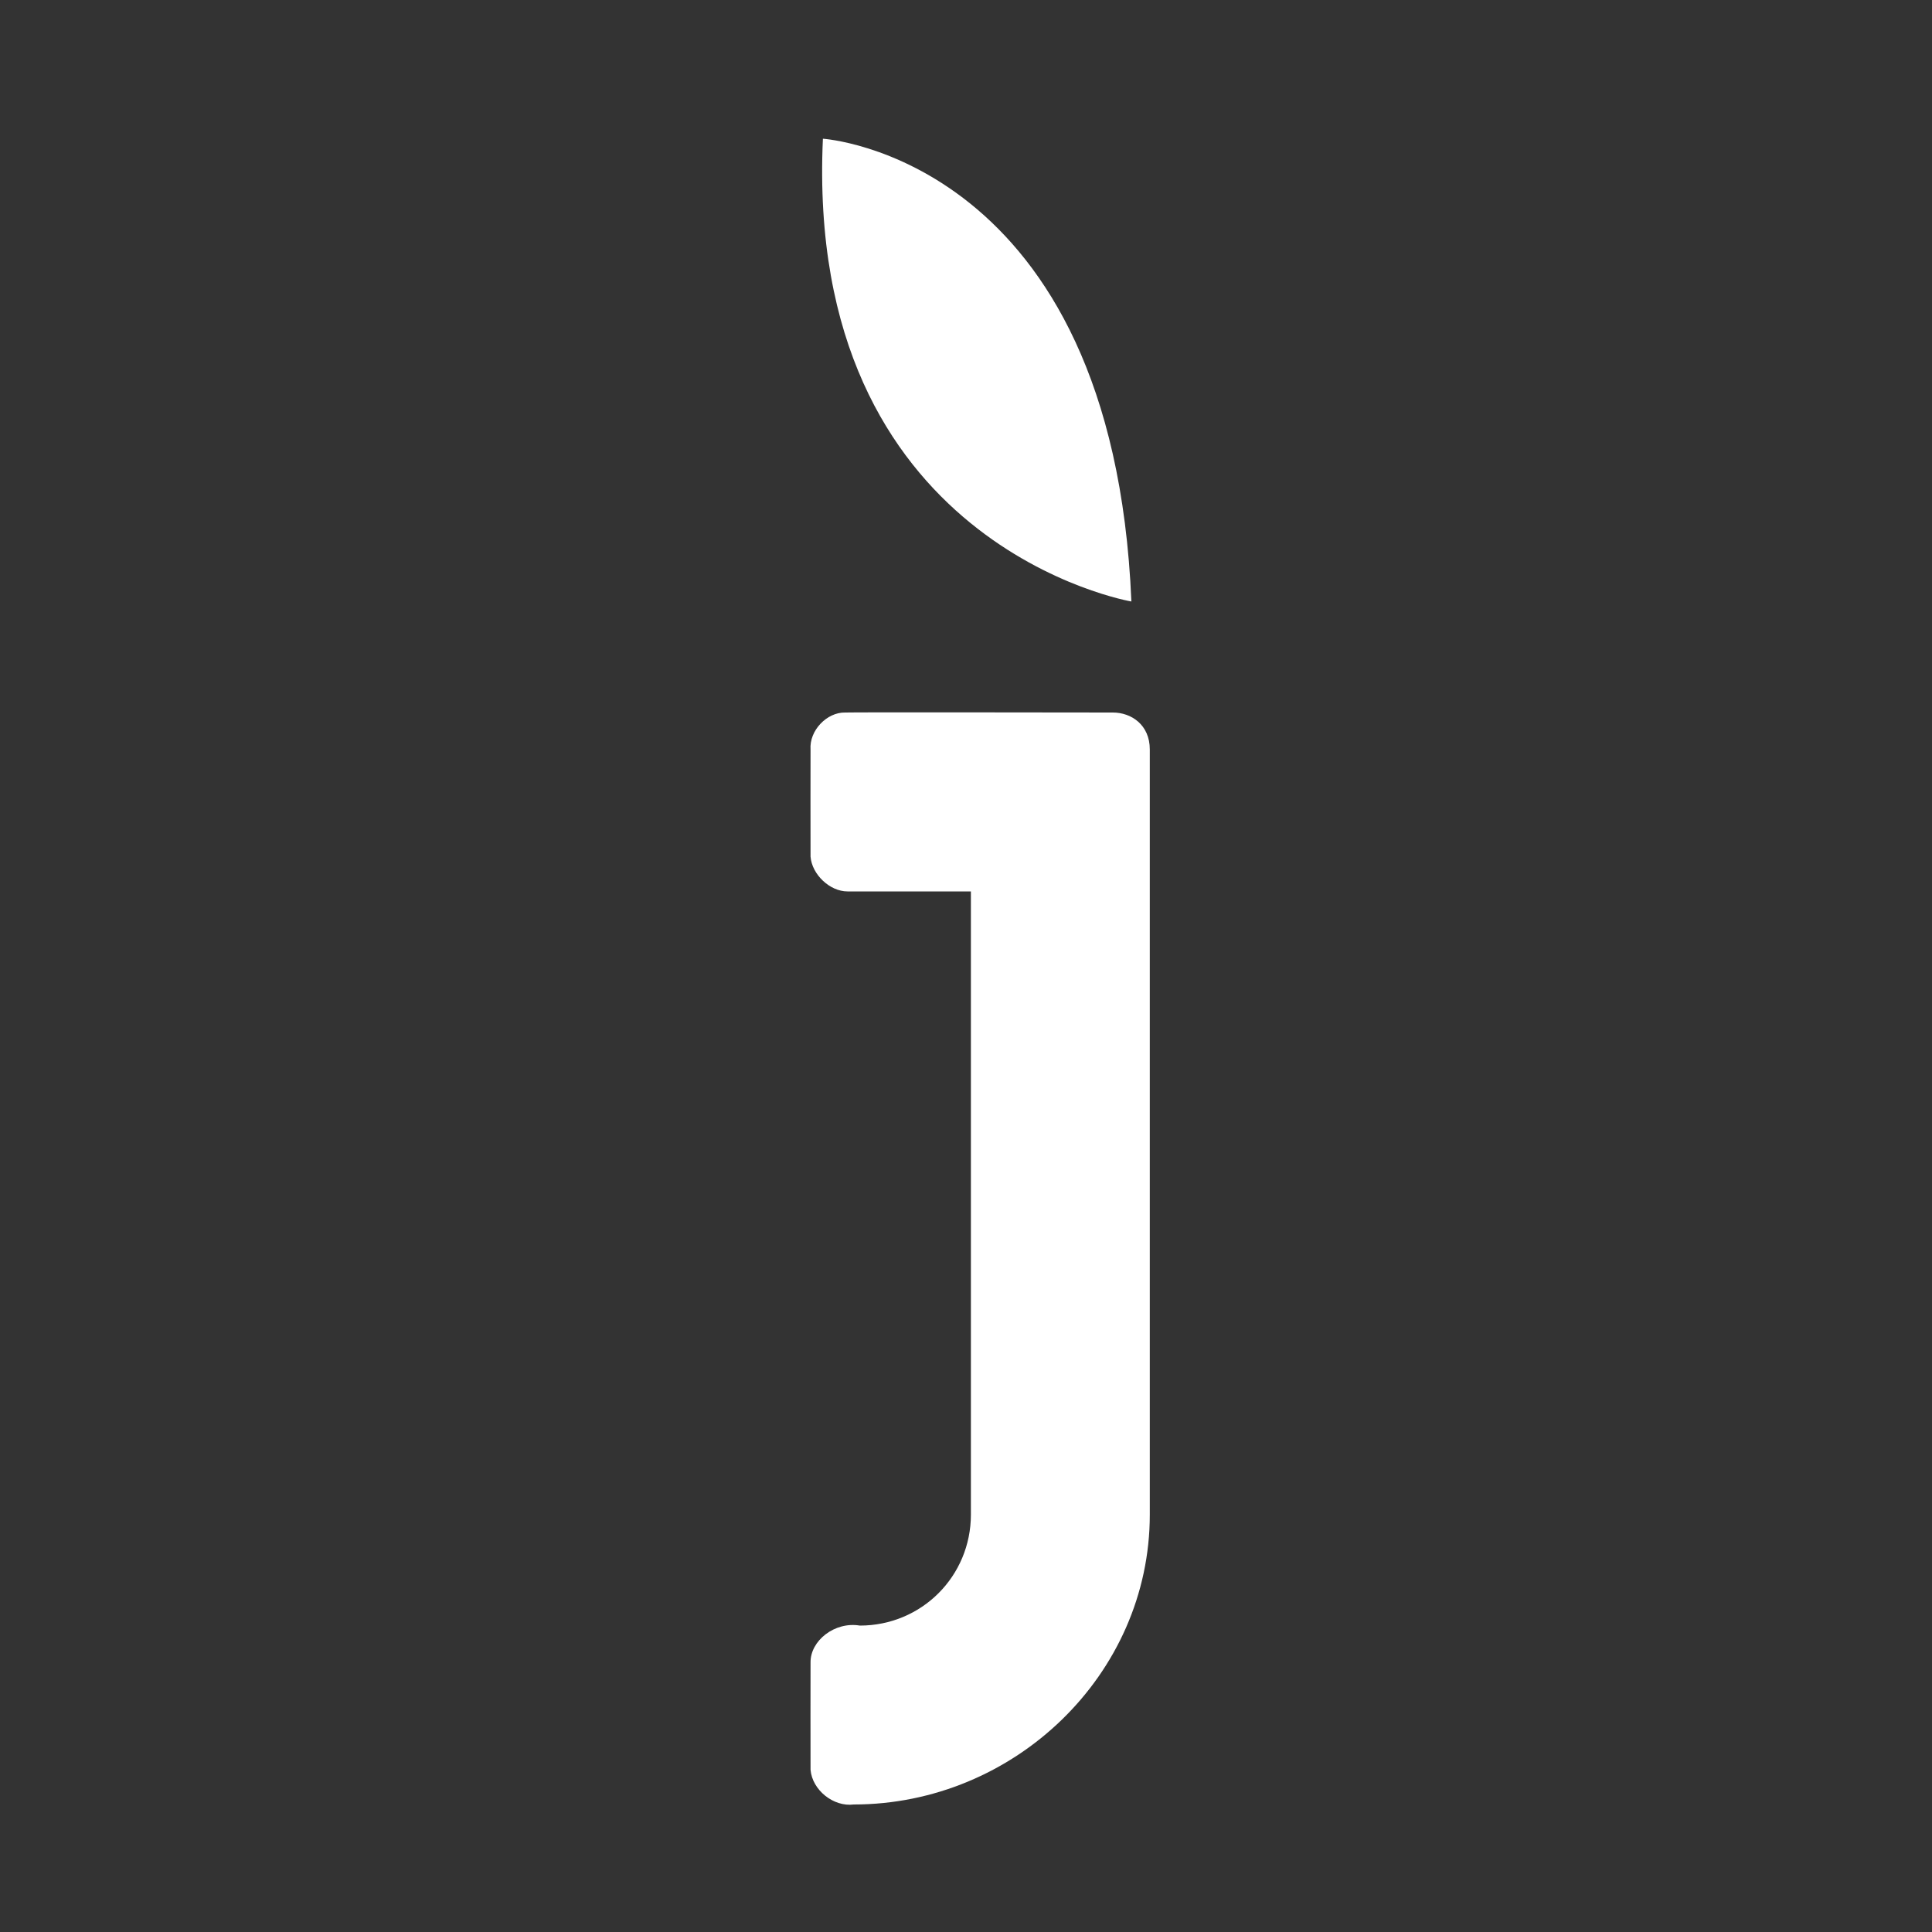 <?xml version="1.0" encoding="UTF-8"?>
<svg id="logosandtypes_com" data-name="logosandtypes com" xmlns="http://www.w3.org/2000/svg" viewBox="0 0 150 150">
  <rect x="0" y="0" width="150" height="150" fill="#333333" stroke="none"/>
  <defs>
    <style>
      .cls-1 {
        fill: #fff;
      }

      .cls-2 {
        fill: none;
      }

      .cls-3 {
        fill: #fff;
      }
    </style>
  </defs>
  <path class="cls-3" d="M86.4,55.32s-20.54-.03-20.78,0c-1.42-.03-2.8,1.4-2.69,2.88,0,.21-.01,7.97,0,8.31,.11,1.38,1.49,2.7,2.87,2.7h9.58v48.38c0,4.79-3.83,8.62-8.62,8.62-1.95-.33-3.86,1.17-3.83,2.88,0,.21-.01,7.97,0,8.31,.13,1.58,1.78,2.9,3.35,2.7,12.45,0,22.99-10.06,22.99-22.51h0c0-.52,0-58.86,0-59.4,0-1.92-1.44-2.87-2.87-2.87Z"/>
  <path class="cls-1" d="M63.89,10.77c-1.44,31.61,23.95,35.93,23.95,35.93-1.44-34.49-23.95-35.93-23.95-35.93Z"/>
</svg>